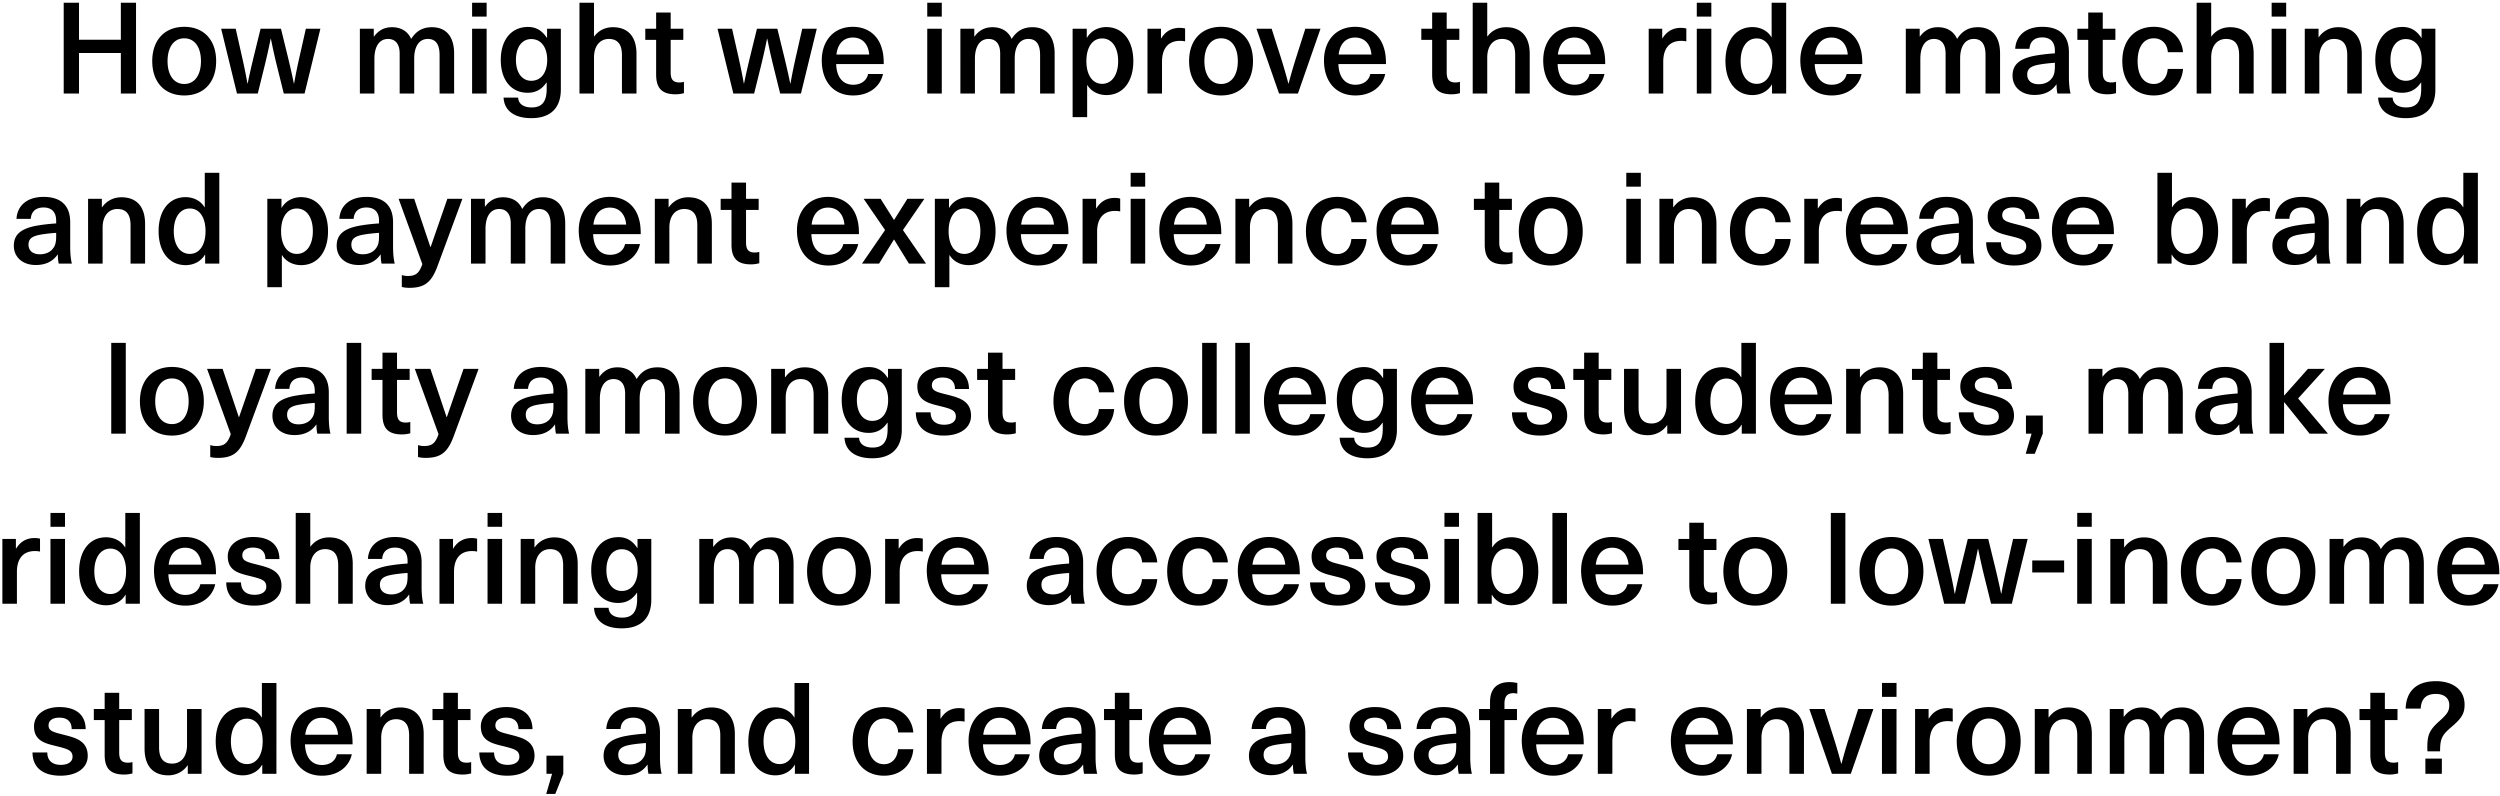 <svg xmlns="http://www.w3.org/2000/svg" width="882" height="281" fill="none"><path fill="#000" d="M47.99.96V33h-5.355V18.69h-14.76V33h-5.4V.96h5.4v13.05h14.76V.96h5.355Zm17.017 8.505c6.93 0 11.25 4.68 11.25 12.105 0 7.425-4.32 12.105-11.25 12.105S53.71 28.995 53.71 21.57c0-7.425 4.366-12.105 11.296-12.105Zm0 4.05c-3.646 0-5.896 3.105-5.896 8.055 0 4.95 2.25 8.055 5.896 8.055 3.644 0 5.894-3.105 5.894-8.055 0-4.95-2.25-8.055-5.894-8.055Zm48.026-3.375L107.453 33h-7.335l-2.34-9.45c-.81-3.24-1.53-6.525-2.205-9.855h-.09a224.567 224.567 0 0 1-2.205 9.855L90.938 33h-7.335l-5.58-22.86h5.13l2.07 9.18c.765 3.33 1.485 6.795 2.07 10.125h.09c.675-3.33 1.44-6.615 2.25-9.945l2.295-9.36h7.2l2.295 9.36c.81 3.33 1.575 6.615 2.25 9.945h.09c.585-3.33 1.305-6.795 2.07-10.125l2.07-9.18h5.13Zm39.353-.54c4.86 0 7.83 3.15 7.83 9.315V33h-5.13V19.41c0-4.05-1.575-5.67-4.14-5.67-3.015 0-4.815 2.565-4.815 6.93V33h-5.13V18.87c0-3.24-1.44-5.13-4.095-5.13-3.06 0-4.815 2.61-4.815 7.02V33h-5.13V10.14h4.905v2.745h.09c1.62-2.205 3.645-3.285 6.345-3.285 3.15 0 5.58 1.44 6.75 4.14 1.665-2.61 3.87-4.14 7.335-4.14Zm19.3.54V33h-5.13V10.14h5.13Zm0-9.18v4.905h-5.13V.96h5.13Zm14.569 8.55c2.835 0 4.95 1.215 6.66 3.825h.09V10.14h4.86v21.42c0 6.84-3.96 10.125-10.395 10.125-6.12 0-9.585-2.745-9.81-7.245h5.13c.135 2.205 1.89 3.465 4.77 3.465 3.42 0 5.31-1.755 5.31-6.525v-2.25h-.09c-1.665 2.43-3.78 3.6-6.615 3.6-5.805 0-9.495-4.5-9.495-11.61 0-7.065 3.735-11.61 9.585-11.61Zm1.17 4.275c-3.285 0-5.4 2.835-5.4 7.335s2.115 7.38 5.4 7.38c3.465 0 5.625-2.88 5.625-7.38 0-4.455-2.16-7.335-5.625-7.335ZM209.567.96v11.88h.09c1.62-2.205 4.005-3.24 6.57-3.24 5.175 0 8.325 3.15 8.325 9.405V33h-5.13V19.455c0-4.095-1.755-5.715-4.635-5.715-2.925 0-5.22 2.205-5.22 6.57V33h-5.13V.96h5.13Zm30.153 28.125c.585 0 1.215-.09 1.575-.225v4.005c-.765.225-1.935.405-2.88.405-4.815 0-6.93-2.025-6.93-7.02V14.055h-3.825V10.14h3.825V4.425h5.13v5.715h4.455v3.915h-4.455v11.43c0 2.565.855 3.6 3.105 3.6Zm48.435-18.945L282.575 33h-7.335l-2.34-9.45c-.81-3.24-1.53-6.525-2.205-9.855h-.09a224.567 224.567 0 0 1-2.205 9.855L266.06 33h-7.335l-5.58-22.86h5.13l2.07 9.18c.765 3.33 1.485 6.795 2.07 10.125h.09c.675-3.33 1.44-6.615 2.25-9.945l2.295-9.36h7.2l2.295 9.36c.81 3.33 1.575 6.615 2.25 9.945h.09c.585-3.33 1.305-6.795 2.07-10.125l2.07-9.18h5.13Zm12.833 19.755c2.925 0 4.815-1.575 5.265-3.78h5.265c-.855 4.095-4.545 7.56-10.53 7.56-6.975 0-11.07-4.995-11.07-12.375 0-6.75 4.05-11.835 10.98-11.835 5.22 0 9 3.015 10.26 7.785.45 1.44.63 3.15.63 5.355h-16.785c.18 5.175 2.79 7.29 5.985 7.29Zm-.09-16.65c-3.105 0-5.355 2.025-5.805 5.985h11.565c-.36-4.005-2.7-5.985-5.76-5.985Zm31.364-3.105V33h-5.13V10.14h5.13Zm0-9.18v4.905h-5.13V.96h5.13Zm31.985 8.64c4.86 0 7.83 3.15 7.83 9.315V33h-5.13V19.41c0-4.05-1.575-5.67-4.14-5.67-3.015 0-4.815 2.565-4.815 6.93V33h-5.13V18.87c0-3.24-1.44-5.13-4.095-5.13-3.06 0-4.815 2.61-4.815 7.02V33h-5.13V10.14h4.905v2.745h.09c1.62-2.205 3.645-3.285 6.345-3.285 3.15 0 5.58 1.44 6.75 4.14 1.665-2.61 3.87-4.14 7.335-4.14Zm26.049-.045c5.805 0 9.54 4.725 9.54 12.015 0 7.29-3.69 11.97-9.495 11.97-2.835 0-5.4-1.305-6.705-3.51h-.09v11.295h-5.13V10.14h4.995v3.15h.09c1.35-2.34 3.915-3.735 6.795-3.735Zm-1.485 4.005c-3.33 0-5.535 3.015-5.535 8.01 0 4.95 2.205 8.01 5.535 8.01 3.465 0 5.67-3.15 5.67-8.01 0-4.86-2.205-8.01-5.67-8.01Zm27.401-3.735c.585 0 1.305.09 1.89.225v4.545a8.42 8.42 0 0 0-1.8-.18c-4.095 0-6.345 2.61-6.345 7.38V33h-5.13V10.14h4.77v3.375h.09c1.53-2.475 3.69-3.69 6.525-3.69Zm14.595-.36c6.93 0 11.25 4.68 11.25 12.105 0 7.425-4.32 12.105-11.25 12.105s-11.295-4.68-11.295-12.105c0-7.425 4.365-12.105 11.295-12.105Zm0 4.05c-3.645 0-5.895 3.105-5.895 8.055 0 4.95 2.25 8.055 5.895 8.055 3.645 0 5.895-3.105 5.895-8.055 0-4.95-2.25-8.055-5.895-8.055Zm35.067-3.375L457.909 33h-6.66l-7.965-22.86h5.355l2.97 9.315c1.08 3.33 2.025 6.615 2.925 9.99h.09c.9-3.375 1.845-6.66 2.925-9.99l2.97-9.315h5.355Zm12.301 19.755c2.925 0 4.815-1.575 5.265-3.78h5.265c-.855 4.095-4.545 7.56-10.53 7.56-6.975 0-11.07-4.995-11.07-12.375 0-6.75 4.05-11.835 10.98-11.835 5.22 0 9 3.015 10.26 7.785.45 1.44.63 3.15.63 5.355H472.19c.18 5.175 2.79 7.29 5.985 7.29Zm-.09-16.65c-3.105 0-5.355 2.025-5.805 5.985h11.565c-.36-4.005-2.7-5.985-5.76-5.985Zm35.415 15.84c.585 0 1.215-.09 1.575-.225v4.005c-.765.225-1.935.405-2.88.405-4.815 0-6.93-2.025-6.93-7.02V14.055h-3.825V10.14h3.825V4.425h5.13v5.715h4.455v3.915h-4.455v11.43c0 2.565.855 3.6 3.105 3.6ZM524.699.96v11.88h.09c1.62-2.205 4.005-3.24 6.57-3.24 5.175 0 8.325 3.15 8.325 9.405V33h-5.13V19.455c0-4.095-1.755-5.715-4.635-5.715-2.925 0-5.22 2.205-5.22 6.57V33h-5.13V.96h5.13Zm30.82 28.935c2.925 0 4.815-1.575 5.265-3.78h5.265c-.855 4.095-4.545 7.56-10.53 7.56-6.975 0-11.07-4.995-11.07-12.375 0-6.75 4.05-11.835 10.98-11.835 5.22 0 9 3.015 10.26 7.785.45 1.44.63 3.15.63 5.355h-16.785c.18 5.175 2.79 7.29 5.985 7.29Zm-.09-16.65c-3.105 0-5.355 2.025-5.805 5.985h11.565c-.36-4.005-2.7-5.985-5.76-5.985Zm37.619-3.42c.585 0 1.305.09 1.89.225v4.545a8.42 8.42 0 0 0-1.8-.18c-4.095 0-6.345 2.61-6.345 7.38V33h-5.13V10.14h4.77v3.375h.09c1.53-2.475 3.69-3.69 6.525-3.69Zm10.708.315V33h-5.13V10.14h5.13Zm0-9.18v4.905h-5.13V.96h5.13Zm26.405 0V33h-4.995v-3.15h-.09c-1.35 2.34-3.915 3.69-6.795 3.69-5.805 0-9.54-4.68-9.54-11.97 0-7.29 3.69-12.015 9.495-12.015 2.835 0 5.4 1.305 6.705 3.555h.09V.96h5.13Zm-10.395 12.6c-3.465 0-5.67 3.15-5.67 8.01 0 4.86 2.205 8.01 5.67 8.01 3.33 0 5.535-3.06 5.535-8.01 0-4.995-2.205-8.01-5.535-8.01Zm26.456 16.335c2.925 0 4.815-1.575 5.265-3.78h5.265c-.855 4.095-4.545 7.56-10.53 7.56-6.975 0-11.07-4.995-11.07-12.375 0-6.75 4.05-11.835 10.98-11.835 5.22 0 9 3.015 10.26 7.785.45 1.44.63 3.15.63 5.355h-16.785c.18 5.175 2.79 7.29 5.985 7.29Zm-.09-16.65c-3.105 0-5.355 2.025-5.805 5.985h11.565c-.36-4.005-2.7-5.985-5.76-5.985Zm51.66-3.645c4.86 0 7.83 3.15 7.83 9.315V33h-5.13V19.41c0-4.05-1.575-5.67-4.14-5.67-3.015 0-4.815 2.565-4.815 6.93V33h-5.13V18.87c0-3.24-1.44-5.13-4.095-5.13-3.06 0-4.815 2.61-4.815 7.02V33h-5.13V10.14h4.905v2.745h.09c1.62-2.205 3.645-3.285 6.345-3.285 3.15 0 5.58 1.44 6.75 4.14 1.665-2.61 3.87-4.14 7.335-4.14Zm22.719-.135c6.03 0 9.405 2.97 9.405 8.955v8.55c0 2.7.225 4.59.585 6.03h-4.635c-.225-.99-.315-2.115-.315-3.195h-.09c-1.665 2.43-4.23 3.69-7.695 3.69-4.77 0-7.74-2.88-7.74-6.795 0-3.735 2.205-6.165 8.775-7.2 1.845-.315 4.545-.585 6.165-.675v-.9c0-3.375-1.845-4.725-4.455-4.725-2.835 0-4.365 1.575-4.5 4.005h-5.04c.225-4.32 3.375-7.74 9.54-7.74Zm4.455 13.815v-1.125c-1.53.09-3.735.315-5.265.585-3.285.54-4.5 1.53-4.5 3.6 0 2.025 1.44 3.375 4.05 3.375 1.575 0 3.105-.495 4.14-1.53 1.215-1.26 1.575-2.475 1.575-4.905Zm19.994 5.805c.585 0 1.215-.09 1.575-.225v4.005c-.765.225-1.935.405-2.88.405-4.815 0-6.93-2.025-6.93-7.02V14.055H732.9V10.14h3.825V4.425h5.13v5.715h4.455v3.915h-4.455v11.43c0 2.565.855 3.6 3.105 3.6Zm14.906-19.62c5.85 0 9.855 3.735 10.305 8.955h-5.355c-.225-2.97-2.16-4.905-4.95-4.905-3.6 0-5.715 3.06-5.715 8.055 0 4.995 2.115 8.055 5.715 8.055 2.79 0 4.68-2.205 4.905-5.31h5.4c-.45 5.535-4.41 9.36-10.305 9.36-6.75 0-11.115-4.68-11.115-12.105 0-7.425 4.365-12.105 11.115-12.105ZM780.109.96v11.88h.09c1.62-2.205 4.005-3.24 6.57-3.24 5.175 0 8.325 3.15 8.325 9.405V33h-5.13V19.455c0-4.095-1.755-5.715-4.635-5.715-2.925 0-5.22 2.205-5.22 6.57V33h-5.13V.96h5.13Zm26.455 9.18V33h-5.13V10.14h5.13Zm0-9.18v4.905h-5.13V.96h5.13Zm18.349 8.64c5.175 0 8.325 3.15 8.325 9.405V33h-5.13V19.455c0-4.095-1.755-5.715-4.635-5.715-2.925 0-5.22 2.205-5.22 6.57V33h-5.13V10.14h4.86v2.97h.09c1.44-2.07 3.825-3.51 6.84-3.51Zm22.675-.09c2.835 0 4.95 1.215 6.66 3.825h.09V10.14h4.86v21.42c0 6.84-3.96 10.125-10.395 10.125-6.12 0-9.585-2.745-9.81-7.245h5.13c.135 2.205 1.89 3.465 4.77 3.465 3.42 0 5.31-1.755 5.31-6.525v-2.25h-.09c-1.665 2.43-3.78 3.6-6.615 3.6-5.805 0-9.495-4.5-9.495-11.61 0-7.065 3.735-11.61 9.585-11.61Zm1.17 4.275c-3.285 0-5.4 2.835-5.4 7.335s2.115 7.38 5.4 7.38c3.465 0 5.625-2.88 5.625-7.38 0-4.455-2.16-7.335-5.625-7.335ZM15.365 69.465c6.03 0 9.405 2.97 9.405 8.955v8.55c0 2.7.225 4.59.585 6.03H20.72c-.225-.99-.315-2.115-.315-3.195h-.09c-1.665 2.43-4.23 3.69-7.695 3.69-4.77 0-7.74-2.88-7.74-6.795 0-3.735 2.205-6.165 8.775-7.2 1.845-.315 4.545-.585 6.165-.675v-.9c0-3.375-1.845-4.725-4.455-4.725-2.835 0-4.365 1.575-4.5 4.005h-5.04c.225-4.32 3.375-7.74 9.54-7.74ZM19.82 83.28v-1.125c-1.53.09-3.735.315-5.265.585-3.285.54-4.5 1.53-4.5 3.6 0 2.025 1.44 3.375 4.05 3.375 1.575 0 3.105-.495 4.14-1.53 1.215-1.26 1.575-2.475 1.575-4.905ZM42.863 69.6c5.175 0 8.325 3.15 8.325 9.405V93h-5.13V79.455c0-4.095-1.755-5.715-4.635-5.715-2.925 0-5.22 2.205-5.22 6.57V93h-5.13V70.14h4.86v2.97h.09c1.44-2.07 3.825-3.51 6.84-3.51Zm34.51-8.64V93h-4.995v-3.15h-.09c-1.35 2.34-3.915 3.69-6.795 3.69-5.805 0-9.54-4.68-9.54-11.97 0-7.29 3.69-12.015 9.495-12.015 2.835 0 5.4 1.305 6.705 3.555h.09V60.96h5.13Zm-10.395 12.6c-3.465 0-5.67 3.15-5.67 8.01 0 4.86 2.205 8.01 5.67 8.01 3.33 0 5.535-3.06 5.535-8.01 0-4.995-2.205-8.01-5.535-8.01Zm39.212-4.005c5.805 0 9.54 4.725 9.54 12.015 0 7.29-3.69 11.97-9.495 11.97-2.835 0-5.4-1.305-6.705-3.51h-.09v11.295h-5.13V70.14h4.995v3.15h.09c1.35-2.34 3.915-3.735 6.795-3.735Zm-1.485 4.005c-3.33 0-5.535 3.015-5.535 8.01 0 4.95 2.205 8.01 5.535 8.01 3.465 0 5.67-3.15 5.67-8.01 0-4.86-2.205-8.01-5.67-8.01Zm24.566-4.095c6.03 0 9.405 2.97 9.405 8.955v8.55c0 2.7.225 4.59.585 6.03h-4.635c-.225-.99-.315-2.115-.315-3.195h-.09c-1.665 2.43-4.23 3.69-7.695 3.69-4.77 0-7.74-2.88-7.74-6.795 0-3.735 2.205-6.165 8.775-7.2 1.845-.315 4.545-.585 6.165-.675v-.9c0-3.375-1.845-4.725-4.455-4.725-2.835 0-4.365 1.575-4.5 4.005h-5.04c.225-4.32 3.375-7.74 9.54-7.74Zm4.455 13.815v-1.125c-1.53.09-3.735.315-5.265.585-3.285.54-4.5 1.53-4.5 3.6 0 2.025 1.44 3.375 4.05 3.375 1.575 0 3.105-.495 4.14-1.53 1.215-1.26 1.575-2.475 1.575-4.905Zm24.097-13.14h5.31l-8.82 23.85c-2.16 5.805-4.68 7.56-9.99 7.56-.99 0-1.89-.135-2.565-.315V97.05c.585.18 1.35.315 2.16.315 2.79 0 4.005-1.035 5.085-4.185l-8.37-23.04h5.49l5.715 17.01h.09l5.895-17.01Zm33.762-.54c4.86 0 7.83 3.15 7.83 9.315V93h-5.13V79.41c0-4.05-1.575-5.67-4.14-5.67-3.015 0-4.815 2.565-4.815 6.93V93h-5.13V78.87c0-3.24-1.44-5.13-4.095-5.13-3.06 0-4.815 2.61-4.815 7.02V93h-5.13V70.14h4.905v2.745h.09c1.62-2.205 3.645-3.285 6.345-3.285 3.15 0 5.58 1.44 6.75 4.14 1.665-2.61 3.87-4.14 7.335-4.14Zm23.665 20.295c2.925 0 4.815-1.575 5.265-3.78h5.265c-.855 4.095-4.545 7.56-10.53 7.56-6.975 0-11.07-4.995-11.07-12.375 0-6.75 4.05-11.835 10.98-11.835 5.22 0 9 3.015 10.26 7.785.45 1.44.63 3.15.63 5.355h-16.785c.18 5.175 2.79 7.29 5.985 7.29Zm-.09-16.65c-3.105 0-5.355 2.025-5.805 5.985h11.565c-.36-4.005-2.7-5.985-5.76-5.985Zm27.654-3.645c5.175 0 8.325 3.15 8.325 9.405V93h-5.13V79.455c0-4.095-1.755-5.715-4.635-5.715-2.925 0-5.22 2.205-5.22 6.57V93h-5.13V70.14h4.86v2.97h.09c1.44-2.07 3.825-3.51 6.84-3.51Zm23.493 19.485c.585 0 1.215-.09 1.575-.225v4.005c-.765.225-1.935.405-2.88.405-4.815 0-6.93-2.025-6.93-7.02V74.055h-3.825V70.14h3.825v-5.715h5.13v5.715h4.455v3.915h-4.455v11.43c0 2.565.855 3.6 3.105 3.6Zm25.935.81c2.925 0 4.815-1.575 5.265-3.78h5.265c-.855 4.095-4.545 7.56-10.53 7.56-6.975 0-11.07-4.995-11.07-12.375 0-6.75 4.05-11.835 10.98-11.835 5.22 0 9 3.015 10.26 7.785.45 1.44.63 3.15.63 5.355h-16.785c.18 5.175 2.79 7.29 5.985 7.29Zm-.09-16.65c-3.105 0-5.355 2.025-5.805 5.985h11.565c-.36-4.005-2.7-5.985-5.76-5.985Zm33.965-3.105-7.56 11.025L326.702 93h-6.03l-5.22-8.46h-.09l-5.22 8.46h-6.03l8.145-11.835-7.56-11.025h5.985l4.68 7.425h.09l4.68-7.425h5.985Zm15.576-.585c5.805 0 9.54 4.725 9.54 12.015 0 7.29-3.69 11.97-9.495 11.97-2.835 0-5.4-1.305-6.705-3.51h-.09v11.295h-5.13V70.14h4.995v3.15h.09c1.35-2.34 3.915-3.735 6.795-3.735Zm-1.485 4.005c-3.33 0-5.535 3.015-5.535 8.01 0 4.95 2.205 8.01 5.535 8.01 3.465 0 5.67-3.15 5.67-8.01 0-4.86-2.205-8.01-5.67-8.01Zm25.95 16.335c2.925 0 4.815-1.575 5.265-3.78h5.265c-.855 4.095-4.545 7.56-10.53 7.56-6.975 0-11.07-4.995-11.07-12.375 0-6.75 4.05-11.835 10.98-11.835 5.22 0 9 3.015 10.26 7.785.45 1.44.63 3.15.63 5.355h-16.785c.18 5.175 2.79 7.29 5.985 7.29Zm-.09-16.65c-3.105 0-5.355 2.025-5.805 5.985h11.565c-.36-4.005-2.7-5.985-5.76-5.985Zm27.249-3.42c.585 0 1.305.09 1.89.225v4.545a8.42 8.42 0 0 0-1.8-.18c-4.095 0-6.345 2.61-6.345 7.38V93h-5.13V70.14h4.77v3.375h.09c1.53-2.475 3.69-3.69 6.525-3.69Zm10.708.315V93h-5.13V70.14h5.13Zm0-9.18v4.905h-5.13V60.96h5.13Zm16.054 28.935c2.925 0 4.815-1.575 5.265-3.78h5.265c-.855 4.095-4.545 7.56-10.53 7.56-6.975 0-11.07-4.995-11.07-12.375 0-6.75 4.05-11.835 10.98-11.835 5.22 0 9 3.015 10.26 7.785.45 1.44.63 3.15.63 5.355h-16.785c.18 5.175 2.79 7.29 5.985 7.29Zm-.09-16.65c-3.105 0-5.355 2.025-5.805 5.985h11.565c-.36-4.005-2.7-5.985-5.76-5.985Zm27.654-3.645c5.175 0 8.325 3.15 8.325 9.405V93h-5.13V79.455c0-4.095-1.755-5.715-4.635-5.715-2.925 0-5.22 2.205-5.22 6.57V93h-5.13V70.14h4.86v2.97h.09c1.44-2.07 3.825-3.51 6.84-3.51Zm24.205-.135c5.85 0 9.855 3.735 10.305 8.955h-5.355c-.225-2.97-2.16-4.905-4.95-4.905-3.6 0-5.715 3.06-5.715 8.055 0 4.995 2.115 8.055 5.715 8.055 2.79 0 4.68-2.205 4.905-5.31h5.4c-.45 5.535-4.41 9.36-10.305 9.36-6.75 0-11.115-4.68-11.115-12.105 0-7.425 4.365-12.105 11.115-12.105Zm24.872 20.43c2.925 0 4.815-1.575 5.265-3.78h5.265c-.855 4.095-4.545 7.56-10.53 7.56-6.975 0-11.07-4.995-11.07-12.375 0-6.75 4.05-11.835 10.98-11.835 5.22 0 9 3.015 10.26 7.785.45 1.44.63 3.15.63 5.355h-16.785c.18 5.175 2.79 7.29 5.985 7.29Zm-.09-16.65c-3.105 0-5.355 2.025-5.805 5.985h11.565c-.36-4.005-2.7-5.985-5.76-5.985Zm35.415 15.84c.585 0 1.215-.09 1.575-.225v4.005c-.765.225-1.935.405-2.88.405-4.815 0-6.93-2.025-6.93-7.02V74.055h-3.825V70.14h3.825v-5.715h5.13v5.715h4.455v3.915h-4.455v11.43c0 2.565.855 3.6 3.105 3.6Zm15.085-19.62c6.93 0 11.25 4.68 11.25 12.105 0 7.425-4.32 12.105-11.25 12.105s-11.295-4.68-11.295-12.105c0-7.425 4.365-12.105 11.295-12.105Zm0 4.05c-3.645 0-5.895 3.105-5.895 8.055 0 4.95 2.25 8.055 5.895 8.055 3.645 0 5.895-3.105 5.895-8.055 0-4.95-2.25-8.055-5.895-8.055Zm31.753-3.375V93h-5.13V70.14h5.13Zm0-9.18v4.905h-5.13V60.96h5.13Zm18.35 8.64c5.175 0 8.325 3.15 8.325 9.405V93h-5.13V79.455c0-4.095-1.755-5.715-4.635-5.715-2.925 0-5.22 2.205-5.22 6.57V93h-5.13V70.14h4.86v2.97h.09c1.44-2.07 3.825-3.51 6.84-3.51Zm24.205-.135c5.85 0 9.855 3.735 10.305 8.955h-5.355c-.225-2.97-2.16-4.905-4.95-4.905-3.6 0-5.715 3.06-5.715 8.055 0 4.995 2.115 8.055 5.715 8.055 2.79 0 4.68-2.205 4.905-5.31h5.4c-.45 5.535-4.41 9.36-10.305 9.36-6.75 0-11.115-4.68-11.115-12.105 0-7.425 4.365-12.105 11.115-12.105Zm26.498.36c.585 0 1.305.09 1.89.225v4.545a8.42 8.42 0 0 0-1.8-.18c-4.095 0-6.345 2.61-6.345 7.38V93h-5.13V70.14h4.77v3.375h.09c1.53-2.475 3.69-3.69 6.525-3.69Zm14.37 20.07c2.925 0 4.815-1.575 5.265-3.78h5.265c-.855 4.095-4.545 7.56-10.53 7.56-6.975 0-11.07-4.995-11.07-12.375 0-6.75 4.05-11.835 10.98-11.835 5.22 0 9 3.015 10.26 7.785.45 1.44.63 3.15.63 5.355h-16.785c.18 5.175 2.79 7.29 5.985 7.29Zm-.09-16.65c-3.105 0-5.355 2.025-5.805 5.985h11.565c-.36-4.005-2.7-5.985-5.76-5.985Zm24.413-3.78c6.03 0 9.405 2.97 9.405 8.955v8.55c0 2.7.225 4.59.585 6.03h-4.635c-.225-.99-.315-2.115-.315-3.195h-.09c-1.665 2.43-4.23 3.69-7.695 3.69-4.77 0-7.74-2.88-7.74-6.795 0-3.735 2.205-6.165 8.775-7.2 1.845-.315 4.545-.585 6.165-.675v-.9c0-3.375-1.845-4.725-4.455-4.725-2.835 0-4.365 1.575-4.5 4.005h-5.04c.225-4.32 3.375-7.74 9.54-7.74Zm4.455 13.815v-1.125c-1.53.09-3.735.315-5.265.585-3.285.54-4.5 1.53-4.5 3.6 0 2.025 1.44 3.375 4.05 3.375 1.575 0 3.105-.495 4.14-1.53 1.215-1.26 1.575-2.475 1.575-4.905Zm19.128-13.815c5.805 0 9.225 2.7 9.27 7.785h-4.95c0-2.745-1.62-4.05-4.365-4.05-2.385 0-3.78 1.035-3.78 2.7 0 1.98 1.575 2.385 5.175 3.285 4.185 1.08 8.64 2.07 8.64 7.515 0 4.14-3.69 6.975-9.585 6.975-6.12 0-9.855-2.745-9.9-8.19h5.22c0 2.79 1.71 4.365 4.77 4.365 2.61 0 4.14-1.125 4.14-2.835 0-2.34-1.8-2.79-5.76-3.78-3.825-.945-7.83-1.8-7.83-6.93 0-4.05 3.6-6.84 8.955-6.84Zm24.779 20.43c2.925 0 4.815-1.575 5.265-3.78h5.265c-.855 4.095-4.545 7.56-10.53 7.56-6.975 0-11.07-4.995-11.07-12.375 0-6.75 4.05-11.835 10.98-11.835 5.22 0 9 3.015 10.26 7.785.45 1.44.63 3.15.63 5.355h-16.785c.18 5.175 2.79 7.29 5.985 7.29Zm-.09-16.65c-3.105 0-5.355 2.025-5.805 5.985h11.565c-.36-4.005-2.7-5.985-5.76-5.985Zm31.365-12.285v12.15h.09c1.305-2.25 3.87-3.555 6.705-3.555 5.805 0 9.495 4.725 9.495 12.015 0 7.29-3.735 11.97-9.54 11.97-2.88 0-5.445-1.35-6.795-3.69h-.09V93h-4.995V60.96h5.13Zm5.265 12.6c-3.33 0-5.535 3.015-5.535 8.01 0 4.95 2.205 8.01 5.535 8.01 3.465 0 5.67-3.15 5.67-8.01 0-4.86-2.205-8.01-5.67-8.01Zm27.401-3.735c.585 0 1.305.09 1.89.225v4.545a8.42 8.42 0 0 0-1.8-.18c-4.095 0-6.345 2.61-6.345 7.38V93h-5.13V70.14h4.77v3.375h.09c1.53-2.475 3.69-3.69 6.525-3.69Zm13.249-.36c6.03 0 9.405 2.97 9.405 8.955v8.55c0 2.7.225 4.59.585 6.03h-4.635c-.225-.99-.315-2.115-.315-3.195h-.09c-1.665 2.43-4.23 3.69-7.695 3.69-4.77 0-7.74-2.88-7.74-6.795 0-3.735 2.205-6.165 8.775-7.2 1.845-.315 4.545-.585 6.165-.675v-.9c0-3.375-1.845-4.725-4.455-4.725-2.835 0-4.365 1.575-4.5 4.005h-5.04c.225-4.32 3.375-7.74 9.54-7.74Zm4.455 13.815v-1.125c-1.53.09-3.735.315-5.265.585-3.285.54-4.5 1.53-4.5 3.6 0 2.025 1.44 3.375 4.05 3.375 1.575 0 3.105-.495 4.14-1.53 1.215-1.26 1.575-2.475 1.575-4.905Zm23.043-13.68c5.175 0 8.325 3.15 8.325 9.405V93h-5.13V79.455c0-4.095-1.755-5.715-4.635-5.715-2.925 0-5.22 2.205-5.22 6.57V93h-5.13V70.14h4.86v2.97h.09c1.44-2.07 3.825-3.51 6.84-3.51Zm34.51-8.64V93h-4.995v-3.15h-.09c-1.35 2.34-3.915 3.69-6.795 3.69-5.805 0-9.54-4.68-9.54-11.97 0-7.29 3.69-12.015 9.495-12.015 2.835 0 5.4 1.305 6.705 3.555h.09V60.96h5.13Zm-10.395 12.6c-3.465 0-5.67 3.15-5.67 8.01 0 4.86 2.205 8.01 5.67 8.01 3.33 0 5.535-3.06 5.535-8.01 0-4.995-2.205-8.01-5.535-8.01Zm-819.418 47.4V153h-5.13v-32.04h5.13Zm16.28 8.505c6.93 0 11.25 4.68 11.25 12.105 0 7.425-4.32 12.105-11.25 12.105s-11.295-4.68-11.295-12.105c0-7.425 4.365-12.105 11.295-12.105Zm0 4.05c-3.645 0-5.895 3.105-5.895 8.055 0 4.95 2.25 8.055 5.895 8.055 3.645 0 5.895-3.105 5.895-8.055 0-4.95-2.25-8.055-5.895-8.055Zm29.579-3.375h5.31l-8.82 23.85c-2.16 5.805-4.68 7.56-9.99 7.56-.99 0-1.89-.135-2.565-.315v-4.185c.585.18 1.35.315 2.16.315 2.79 0 4.005-1.035 5.085-4.185l-8.37-23.04h5.49l5.715 17.01h.09l5.895-17.01Zm16.36-.675c6.03 0 9.405 2.97 9.405 8.955v8.55c0 2.7.225 4.59.585 6.03h-4.635c-.225-.99-.315-2.115-.315-3.195h-.09c-1.665 2.43-4.23 3.69-7.695 3.69-4.77 0-7.74-2.88-7.74-6.795 0-3.735 2.205-6.165 8.775-7.2 1.845-.315 4.545-.585 6.165-.675v-.9c0-3.375-1.845-4.725-4.455-4.725-2.835 0-4.365 1.575-4.5 4.005h-5.04c.225-4.32 3.375-7.74 9.54-7.74Zm4.455 13.815v-1.125c-1.53.09-3.735.315-5.265.585-3.285.54-4.5 1.53-4.5 3.6 0 2.025 1.44 3.375 4.05 3.375 1.575 0 3.105-.495 4.14-1.53 1.215-1.26 1.575-2.475 1.575-4.905Zm16.383-22.32V153h-5.13v-32.04h5.13Zm15.74 28.125c.585 0 1.215-.09 1.575-.225v4.005c-.765.225-1.935.405-2.88.405-4.815 0-6.93-2.025-6.93-7.02v-12.195h-3.825v-3.915h3.825v-5.715h5.13v5.715h4.455v3.915h-4.455v11.43c0 2.565.855 3.6 3.105 3.6Zm20.363-18.945h5.31l-8.82 23.85c-2.16 5.805-4.68 7.56-9.99 7.56-.99 0-1.89-.135-2.565-.315v-4.185c.585.18 1.35.315 2.16.315 2.79 0 4.005-1.035 5.085-4.185l-8.37-23.04h5.49l5.715 17.01h.09l5.895-17.01Zm27.258-.675c6.03 0 9.405 2.97 9.405 8.955v8.55c0 2.7.225 4.59.585 6.03h-4.635c-.225-.99-.315-2.115-.315-3.195h-.09c-1.665 2.43-4.23 3.69-7.695 3.69-4.77 0-7.74-2.88-7.74-6.795 0-3.735 2.205-6.165 8.775-7.2 1.845-.315 4.545-.585 6.165-.675v-.9c0-3.375-1.845-4.725-4.455-4.725-2.835 0-4.365 1.575-4.5 4.005h-5.04c.225-4.32 3.375-7.74 9.54-7.74Zm4.455 13.815v-1.125c-1.53.09-3.735.315-5.265.585-3.285.54-4.5 1.53-4.5 3.6 0 2.025 1.44 3.375 4.05 3.375 1.575 0 3.105-.495 4.14-1.53 1.215-1.26 1.575-2.475 1.575-4.905Zm36.678-13.68c4.86 0 7.83 3.15 7.83 9.315V153h-5.13v-13.59c0-4.05-1.575-5.67-4.14-5.67-3.015 0-4.815 2.565-4.815 6.93V153h-5.13v-14.13c0-3.24-1.44-5.13-4.095-5.13-3.06 0-4.815 2.61-4.815 7.02V153h-5.13v-22.86h4.905v2.745h.09c1.62-2.205 3.645-3.285 6.345-3.285 3.15 0 5.58 1.44 6.75 4.14 1.665-2.61 3.87-4.14 7.335-4.14Zm23.89-.135c6.93 0 11.25 4.68 11.25 12.105 0 7.425-4.32 12.105-11.25 12.105s-11.295-4.68-11.295-12.105c0-7.425 4.365-12.105 11.295-12.105Zm0 4.05c-3.645 0-5.895 3.105-5.895 8.055 0 4.95 2.25 8.055 5.895 8.055 3.645 0 5.895-3.105 5.895-8.055 0-4.95-2.25-8.055-5.895-8.055Zm28.042-3.915c5.175 0 8.325 3.15 8.325 9.405V153h-5.13v-13.545c0-4.095-1.755-5.715-4.635-5.715-2.925 0-5.22 2.205-5.22 6.57V153h-5.13v-22.86h4.86v2.97h.09c1.44-2.07 3.825-3.51 6.84-3.51Zm22.675-.09c2.835 0 4.95 1.215 6.66 3.825h.09v-3.195h4.86v21.42c0 6.84-3.96 10.125-10.395 10.125-6.12 0-9.585-2.745-9.81-7.245h5.13c.135 2.205 1.89 3.465 4.77 3.465 3.42 0 5.31-1.755 5.31-6.525v-2.25h-.09c-1.665 2.43-3.78 3.6-6.615 3.6-5.805 0-9.495-4.5-9.495-11.61 0-7.065 3.735-11.61 9.585-11.61Zm1.17 4.275c-3.285 0-5.4 2.835-5.4 7.335s2.115 7.38 5.4 7.38c3.465 0 5.625-2.88 5.625-7.38 0-4.455-2.16-7.335-5.625-7.335Zm24.886-4.32c5.805 0 9.225 2.7 9.27 7.785h-4.95c0-2.745-1.62-4.05-4.365-4.05-2.385 0-3.78 1.035-3.78 2.7 0 1.98 1.575 2.385 5.175 3.285 4.185 1.08 8.64 2.07 8.64 7.515 0 4.14-3.69 6.975-9.585 6.975-6.12 0-9.855-2.745-9.9-8.19h5.22c0 2.79 1.71 4.365 4.77 4.365 2.61 0 4.14-1.125 4.14-2.835 0-2.34-1.8-2.79-5.76-3.78-3.825-.945-7.83-1.8-7.83-6.93 0-4.05 3.6-6.84 8.955-6.84Zm24.201 19.62c.585 0 1.215-.09 1.575-.225v4.005c-.765.225-1.935.405-2.88.405-4.815 0-6.93-2.025-6.93-7.02v-12.195h-3.825v-3.915h3.825v-5.715h5.13v5.715h4.455v3.915h-4.455v11.43c0 2.565.855 3.6 3.105 3.6Zm25.98-19.62c5.85 0 9.855 3.735 10.305 8.955h-5.355c-.225-2.97-2.16-4.905-4.95-4.905-3.6 0-5.715 3.06-5.715 8.055 0 4.995 2.115 8.055 5.715 8.055 2.79 0 4.68-2.205 4.905-5.31h5.4c-.45 5.535-4.41 9.36-10.305 9.36-6.75 0-11.115-4.68-11.115-12.105 0-7.425 4.365-12.105 11.115-12.105Zm25.097 0c6.93 0 11.25 4.68 11.25 12.105 0 7.425-4.32 12.105-11.25 12.105s-11.295-4.68-11.295-12.105c0-7.425 4.365-12.105 11.295-12.105Zm0 4.05c-3.645 0-5.895 3.105-5.895 8.055 0 4.95 2.25 8.055 5.895 8.055 3.645 0 5.895-3.105 5.895-8.055 0-4.95-2.25-8.055-5.895-8.055Zm21.381-12.555V153h-5.13v-32.04h5.13Zm11.69 0V153h-5.13v-32.04h5.13Zm16.054 28.935c2.925 0 4.815-1.575 5.265-3.78h5.265c-.855 4.095-4.545 7.56-10.53 7.56-6.975 0-11.07-4.995-11.07-12.375 0-6.75 4.05-11.835 10.98-11.835 5.22 0 9 3.015 10.26 7.785.45 1.44.63 3.15.63 5.355h-16.785c.18 5.175 2.79 7.29 5.985 7.29Zm-.09-16.65c-3.105 0-5.355 2.025-5.805 5.985h11.565c-.36-4.005-2.7-5.985-5.76-5.985Zm24.313-3.735c2.835 0 4.95 1.215 6.66 3.825h.09v-3.195h4.86v21.42c0 6.84-3.96 10.125-10.395 10.125-6.12 0-9.585-2.745-9.81-7.245h5.13c.135 2.205 1.89 3.465 4.77 3.465 3.42 0 5.31-1.755 5.31-6.525v-2.25h-.09c-1.665 2.43-3.78 3.6-6.615 3.6-5.805 0-9.495-4.5-9.495-11.61 0-7.065 3.735-11.61 9.585-11.61Zm1.17 4.275c-3.285 0-5.4 2.835-5.4 7.335s2.115 7.38 5.4 7.38c3.465 0 5.625-2.88 5.625-7.38 0-4.455-2.16-7.335-5.625-7.335Zm26.507 16.11c2.925 0 4.815-1.575 5.265-3.78h5.265c-.855 4.095-4.545 7.56-10.53 7.56-6.975 0-11.07-4.995-11.07-12.375 0-6.75 4.05-11.835 10.98-11.835 5.22 0 9 3.015 10.26 7.785.45 1.44.63 3.15.63 5.355h-16.785c.18 5.175 2.79 7.29 5.985 7.29Zm-.09-16.65c-3.105 0-5.355 2.025-5.805 5.985h11.565c-.36-4.005-2.7-5.985-5.76-5.985Zm34.109-3.78c5.805 0 9.225 2.7 9.27 7.785h-4.95c0-2.745-1.62-4.05-4.365-4.05-2.385 0-3.78 1.035-3.78 2.7 0 1.98 1.575 2.385 5.175 3.285 4.185 1.08 8.64 2.07 8.64 7.515 0 4.14-3.69 6.975-9.585 6.975-6.12 0-9.855-2.745-9.9-8.19h5.22c0 2.79 1.71 4.365 4.77 4.365 2.61 0 4.14-1.125 4.14-2.835 0-2.34-1.8-2.79-5.76-3.78-3.825-.945-7.83-1.8-7.83-6.93 0-4.05 3.6-6.84 8.955-6.84Zm24.201 19.62c.585 0 1.215-.09 1.575-.225v4.005c-.765.225-1.935.405-2.88.405-4.815 0-6.93-2.025-6.93-7.02v-12.195h-3.825v-3.915h3.825v-5.715h5.13v5.715h4.455v3.915h-4.455v11.43c0 2.565.855 3.6 3.105 3.6Zm14.169 4.455c-5.175 0-8.325-3.15-8.325-9.405V130.14h5.13v13.545c0 4.095 1.755 5.715 4.635 5.715 2.925 0 5.22-2.205 5.22-6.57v-12.69h5.13V153h-4.86v-2.97h-.09c-1.44 2.07-3.825 3.51-6.84 3.51Zm38.2-32.58V153h-4.995v-3.15h-.09c-1.35 2.34-3.915 3.69-6.795 3.69-5.805 0-9.54-4.68-9.54-11.97 0-7.29 3.69-12.015 9.495-12.015 2.835 0 5.4 1.305 6.705 3.555h.09v-12.15h5.13Zm-10.395 12.6c-3.465 0-5.67 3.15-5.67 8.01 0 4.86 2.205 8.01 5.67 8.01 3.33 0 5.535-3.06 5.535-8.01 0-4.995-2.205-8.01-5.535-8.01Zm26.456 16.335c2.925 0 4.815-1.575 5.265-3.78h5.265c-.855 4.095-4.545 7.56-10.53 7.56-6.975 0-11.07-4.995-11.07-12.375 0-6.75 4.05-11.835 10.98-11.835 5.22 0 9 3.015 10.26 7.785.45 1.44.63 3.15.63 5.355h-16.785c.18 5.175 2.79 7.29 5.985 7.29Zm-.09-16.65c-3.105 0-5.355 2.025-5.805 5.985h11.565c-.36-4.005-2.7-5.985-5.76-5.985Zm27.654-3.645c5.175 0 8.325 3.15 8.325 9.405V153h-5.13v-13.545c0-4.095-1.755-5.715-4.635-5.715-2.925 0-5.22 2.205-5.22 6.57V153h-5.13v-22.86h4.86v2.97h.09c1.44-2.07 3.825-3.51 6.84-3.51Zm23.493 19.485c.585 0 1.215-.09 1.575-.225v4.005c-.765.225-1.935.405-2.88.405-4.815 0-6.93-2.025-6.93-7.02v-12.195h-3.825v-3.915h3.825v-5.715h5.13v5.715h4.455v3.915h-4.455v11.43c0 2.565.855 3.6 3.105 3.6Zm13.944-19.62c5.805 0 9.225 2.7 9.27 7.785h-4.95c0-2.745-1.62-4.05-4.365-4.05-2.385 0-3.78 1.035-3.78 2.7 0 1.98 1.575 2.385 5.175 3.285 4.185 1.08 8.64 2.07 8.64 7.515 0 4.14-3.69 6.975-9.585 6.975-6.12 0-9.855-2.745-9.9-8.19h5.22c0 2.79 1.71 4.365 4.77 4.365 2.61 0 4.14-1.125 4.14-2.835 0-2.34-1.8-2.79-5.76-3.78-3.825-.945-7.83-1.8-7.83-6.93 0-4.05 3.6-6.84 8.955-6.84Zm20.151 17.145V153l-2.835 7.11h-3.195l2.07-7.11h-1.98v-6.39h5.94Zm41.564-17.01c4.86 0 7.83 3.15 7.83 9.315V153h-5.13v-13.59c0-4.05-1.575-5.67-4.14-5.67-3.015 0-4.815 2.565-4.815 6.93V153h-5.13v-14.13c0-3.24-1.44-5.13-4.095-5.13-3.06 0-4.815 2.61-4.815 7.02V153h-5.13v-22.86h4.905v2.745h.09c1.62-2.205 3.645-3.285 6.345-3.285 3.15 0 5.58 1.44 6.75 4.14 1.665-2.61 3.87-4.14 7.335-4.14Zm22.72-.135c6.03 0 9.405 2.97 9.405 8.955v8.55c0 2.7.225 4.59.585 6.03h-4.635c-.225-.99-.315-2.115-.315-3.195h-.09c-1.665 2.43-4.23 3.69-7.695 3.69-4.77 0-7.74-2.88-7.74-6.795 0-3.735 2.205-6.165 8.775-7.2 1.845-.315 4.545-.585 6.165-.675v-.9c0-3.375-1.845-4.725-4.455-4.725-2.835 0-4.365 1.575-4.5 4.005h-5.04c.225-4.32 3.375-7.74 9.54-7.74Zm4.455 13.815v-1.125c-1.53.09-3.735.315-5.265.585-3.285.54-4.5 1.53-4.5 3.6 0 2.025 1.44 3.375 4.05 3.375 1.575 0 3.105-.495 4.14-1.53 1.215-1.26 1.575-2.475 1.575-4.905Zm21.333-2.7 10.53 12.42h-6.48l-8.91-11.07h-.09V153h-5.13v-32.04h5.13v18.54h.09l8.325-9.36h5.985l-9.45 10.44Zm21.783 9.315c2.925 0 4.815-1.575 5.265-3.78h5.265c-.855 4.095-4.545 7.56-10.53 7.56-6.975 0-11.07-4.995-11.07-12.375 0-6.75 4.05-11.835 10.98-11.835 5.22 0 9 3.015 10.26 7.785.45 1.44.63 3.15.63 5.355h-16.785c.18 5.175 2.79 7.29 5.985 7.29Zm-.09-16.65c-3.105 0-5.355 2.025-5.805 5.985h11.565c-.36-4.005-2.7-5.985-5.76-5.985Zm-820.237 56.58c.585 0 1.305.09 1.89.225v4.545a8.42 8.42 0 0 0-1.8-.18c-4.095 0-6.345 2.61-6.345 7.38V213H.838v-22.86h4.77v3.375h.09c1.53-2.475 3.69-3.69 6.525-3.69Zm10.708.315V213h-5.13v-22.86h5.13Zm0-9.18v4.905h-5.13v-4.905h5.13Zm26.405 0V213H44.34v-3.15h-.09c-1.35 2.34-3.915 3.69-6.795 3.69-5.805 0-9.54-4.68-9.54-11.97 0-7.29 3.69-12.015 9.495-12.015 2.835 0 5.4 1.305 6.705 3.555h.09v-12.15h5.13Zm-10.395 12.6c-3.465 0-5.67 3.15-5.67 8.01 0 4.86 2.205 8.01 5.67 8.01 3.33 0 5.535-3.06 5.535-8.01 0-4.995-2.205-8.01-5.535-8.01Zm26.456 16.335c2.925 0 4.815-1.575 5.265-3.78h5.265c-.855 4.095-4.545 7.56-10.53 7.56-6.975 0-11.07-4.995-11.07-12.375 0-6.75 4.05-11.835 10.98-11.835 5.22 0 9 3.015 10.26 7.785.45 1.44.63 3.15.63 5.355H59.412c.18 5.175 2.79 7.29 5.985 7.29Zm-.09-16.65c-3.105 0-5.355 2.025-5.805 5.985h11.565c-.36-4.005-2.7-5.985-5.76-5.985Zm24.002-3.78c5.805 0 9.225 2.7 9.27 7.785h-4.95c0-2.745-1.62-4.05-4.365-4.05-2.385 0-3.78 1.035-3.78 2.7 0 1.98 1.575 2.385 5.175 3.285 4.185 1.08 8.64 2.07 8.64 7.515 0 4.14-3.69 6.975-9.585 6.975-6.12 0-9.855-2.745-9.9-8.19h5.22c0 2.79 1.71 4.365 4.77 4.365 2.61 0 4.14-1.125 4.14-2.835 0-2.34-1.8-2.79-5.76-3.78-3.825-.945-7.83-1.8-7.83-6.93 0-4.05 3.6-6.84 8.955-6.84Zm20.15-8.505v11.88h.09c1.62-2.205 4.005-3.24 6.57-3.24 5.175 0 8.325 3.15 8.325 9.405V213h-5.13v-13.545c0-4.095-1.755-5.715-4.635-5.715-2.925 0-5.22 2.205-5.22 6.57V213h-5.13v-32.04h5.13Zm29.876 8.505c6.03 0 9.405 2.97 9.405 8.955v8.55c0 2.7.225 4.59.585 6.03h-4.635c-.225-.99-.315-2.115-.315-3.195h-.09c-1.665 2.43-4.23 3.69-7.695 3.69-4.77 0-7.74-2.88-7.74-6.795 0-3.735 2.205-6.165 8.775-7.2 1.845-.315 4.545-.585 6.165-.675v-.9c0-3.375-1.845-4.725-4.455-4.725-2.835 0-4.365 1.575-4.5 4.005h-5.04c.225-4.32 3.375-7.74 9.54-7.74Zm4.455 13.815v-1.125c-1.53.09-3.735.315-5.265.585-3.285.54-4.5 1.53-4.5 3.6 0 2.025 1.44 3.375 4.05 3.375 1.575 0 3.105-.495 4.14-1.53 1.215-1.26 1.575-2.475 1.575-4.905Zm22.637-13.455c.585 0 1.305.09 1.89.225v4.545a8.42 8.42 0 0 0-1.8-.18c-4.095 0-6.345 2.61-6.345 7.38V213h-5.13v-22.86h4.77v3.375h.09c1.53-2.475 3.69-3.69 6.525-3.69Zm10.708.315V213h-5.13v-22.86h5.13Zm0-9.18v4.905h-5.13v-4.905h5.13Zm18.35 8.64c5.175 0 8.325 3.15 8.325 9.405V213h-5.13v-13.545c0-4.095-1.755-5.715-4.635-5.715-2.925 0-5.22 2.205-5.22 6.57V213h-5.13v-22.86h4.86v2.97h.09c1.44-2.07 3.825-3.51 6.84-3.51Zm22.675-.09c2.835 0 4.95 1.215 6.66 3.825h.09v-3.195h4.86v21.42c0 6.84-3.96 10.125-10.395 10.125-6.12 0-9.585-2.745-9.81-7.245h5.13c.135 2.205 1.89 3.465 4.77 3.465 3.42 0 5.31-1.755 5.31-6.525v-2.25h-.09c-1.665 2.43-3.78 3.6-6.615 3.6-5.805 0-9.495-4.5-9.495-11.61 0-7.065 3.735-11.61 9.585-11.61Zm1.17 4.275c-3.285 0-5.4 2.835-5.4 7.335s2.115 7.38 5.4 7.38c3.465 0 5.625-2.88 5.625-7.38 0-4.455-2.16-7.335-5.625-7.335Zm52.807-4.185c4.86 0 7.83 3.15 7.83 9.315V213h-5.13v-13.59c0-4.05-1.575-5.67-4.14-5.67-3.015 0-4.815 2.565-4.815 6.93V213h-5.13v-14.13c0-3.24-1.44-5.13-4.095-5.13-3.06 0-4.815 2.61-4.815 7.02V213h-5.13v-22.86h4.905v2.745h.09c1.62-2.205 3.645-3.285 6.345-3.285 3.15 0 5.58 1.44 6.75 4.14 1.665-2.61 3.87-4.14 7.335-4.14Zm23.89-.135c6.93 0 11.25 4.68 11.25 12.105 0 7.425-4.32 12.105-11.25 12.105s-11.295-4.68-11.295-12.105c0-7.425 4.365-12.105 11.295-12.105Zm0 4.05c-3.645 0-5.895 3.105-5.895 8.055 0 4.95 2.25 8.055 5.895 8.055 3.645 0 5.895-3.105 5.895-8.055 0-4.95-2.25-8.055-5.895-8.055Zm27.637-3.69c.585 0 1.305.09 1.89.225v4.545a8.42 8.42 0 0 0-1.8-.18c-4.095 0-6.345 2.61-6.345 7.38V213h-5.13v-22.86h4.77v3.375h.09c1.53-2.475 3.69-3.69 6.525-3.69Zm14.369 20.07c2.925 0 4.815-1.575 5.265-3.78h5.265c-.855 4.095-4.545 7.56-10.53 7.56-6.975 0-11.07-4.995-11.07-12.375 0-6.75 4.05-11.835 10.98-11.835 5.22 0 9 3.015 10.26 7.785.45 1.44.63 3.15.63 5.355h-16.785c.18 5.175 2.79 7.29 5.985 7.29Zm-.09-16.65c-3.105 0-5.355 2.025-5.805 5.985h11.565c-.36-4.005-2.7-5.985-5.76-5.985Zm34.785-3.78c6.03 0 9.405 2.97 9.405 8.955v8.55c0 2.7.225 4.59.585 6.03h-4.635c-.225-.99-.315-2.115-.315-3.195h-.09c-1.665 2.43-4.23 3.69-7.695 3.69-4.77 0-7.74-2.88-7.74-6.795 0-3.735 2.205-6.165 8.775-7.2 1.845-.315 4.545-.585 6.165-.675v-.9c0-3.375-1.845-4.725-4.455-4.725-2.835 0-4.365 1.575-4.5 4.005h-5.04c.225-4.32 3.375-7.74 9.54-7.74Zm4.455 13.815v-1.125c-1.53.09-3.735.315-5.265.585-3.285.54-4.5 1.53-4.5 3.6 0 2.025 1.44 3.375 4.05 3.375 1.575 0 3.105-.495 4.14-1.53 1.215-1.26 1.575-2.475 1.575-4.905Zm20.793-13.815c5.85 0 9.855 3.735 10.305 8.955h-5.355c-.225-2.97-2.16-4.905-4.95-4.905-3.6 0-5.715 3.06-5.715 8.055 0 4.995 2.115 8.055 5.715 8.055 2.79 0 4.68-2.205 4.905-5.31h5.4c-.45 5.535-4.41 9.36-10.305 9.36-6.75 0-11.115-4.68-11.115-12.105 0-7.425 4.365-12.105 11.115-12.105Zm24.917 0c5.85 0 9.855 3.735 10.305 8.955h-5.355c-.225-2.97-2.16-4.905-4.95-4.905-3.6 0-5.715 3.06-5.715 8.055 0 4.995 2.115 8.055 5.715 8.055 2.79 0 4.68-2.205 4.905-5.31h5.4c-.45 5.535-4.41 9.36-10.305 9.36-6.75 0-11.115-4.68-11.115-12.105 0-7.425 4.365-12.105 11.115-12.105Zm24.872 20.43c2.925 0 4.815-1.575 5.265-3.78h5.265c-.855 4.095-4.545 7.56-10.53 7.56-6.975 0-11.07-4.995-11.07-12.375 0-6.75 4.05-11.835 10.98-11.835 5.22 0 9 3.015 10.26 7.785.45 1.44.63 3.15.63 5.355H441.78c.18 5.175 2.79 7.29 5.985 7.29Zm-.09-16.65c-3.105 0-5.355 2.025-5.805 5.985h11.565c-.36-4.005-2.7-5.985-5.76-5.985Zm24.002-3.78c5.805 0 9.225 2.7 9.27 7.785h-4.95c0-2.745-1.62-4.05-4.365-4.05-2.385 0-3.78 1.035-3.78 2.7 0 1.98 1.575 2.385 5.175 3.285 4.185 1.08 8.64 2.07 8.64 7.515 0 4.14-3.69 6.975-9.585 6.975-6.12 0-9.855-2.745-9.9-8.19h5.22c0 2.79 1.71 4.365 4.77 4.365 2.61 0 4.14-1.125 4.14-2.835 0-2.34-1.8-2.79-5.76-3.78-3.825-.945-7.83-1.8-7.83-6.93 0-4.05 3.6-6.84 8.955-6.84Zm22.896 0c5.805 0 9.225 2.7 9.27 7.785h-4.95c0-2.745-1.62-4.05-4.365-4.05-2.385 0-3.78 1.035-3.78 2.7 0 1.98 1.575 2.385 5.175 3.285 4.185 1.08 8.64 2.07 8.64 7.515 0 4.14-3.69 6.975-9.585 6.975-6.12 0-9.855-2.745-9.9-8.19h5.22c0 2.79 1.71 4.365 4.77 4.365 2.61 0 4.14-1.125 4.14-2.835 0-2.34-1.8-2.79-5.76-3.78-3.825-.945-7.83-1.8-7.83-6.93 0-4.05 3.6-6.84 8.955-6.84Zm20.15.675V213h-5.13v-22.86h5.13Zm0-9.18v4.905h-5.13v-4.905h5.13Zm11.69 0v12.15h.09c1.305-2.25 3.87-3.555 6.705-3.555 5.805 0 9.495 4.725 9.495 12.015 0 7.29-3.735 11.97-9.54 11.97-2.88 0-5.445-1.35-6.795-3.69h-.09V213h-4.995v-32.04h5.13Zm5.265 12.6c-3.33 0-5.535 3.015-5.535 8.01 0 4.95 2.205 8.01 5.535 8.01 3.465 0 5.67-3.15 5.67-8.01 0-4.86-2.205-8.01-5.67-8.01Zm21.146-12.6V213h-5.13v-32.04h5.13Zm16.054 28.935c2.925 0 4.815-1.575 5.265-3.78h5.265c-.855 4.095-4.545 7.56-10.53 7.56-6.975 0-11.07-4.995-11.07-12.375 0-6.75 4.05-11.835 10.98-11.835 5.22 0 9 3.015 10.26 7.785.45 1.44.63 3.15.63 5.355h-16.785c.18 5.175 2.79 7.29 5.985 7.29Zm-.09-16.65c-3.105 0-5.355 2.025-5.805 5.985h11.565c-.36-4.005-2.7-5.985-5.76-5.985Zm35.415 15.84c.585 0 1.215-.09 1.575-.225v4.005c-.765.225-1.935.405-2.88.405-4.815 0-6.93-2.025-6.93-7.02v-12.195h-3.825v-3.915h3.825v-5.715h5.13v5.715h4.455v3.915h-4.455v11.43c0 2.565.855 3.6 3.105 3.6Zm15.086-19.62c6.93 0 11.25 4.68 11.25 12.105 0 7.425-4.32 12.105-11.25 12.105s-11.295-4.68-11.295-12.105c0-7.425 4.365-12.105 11.295-12.105Zm0 4.05c-3.645 0-5.895 3.105-5.895 8.055 0 4.95 2.25 8.055 5.895 8.055 3.645 0 5.895-3.105 5.895-8.055 0-4.95-2.25-8.055-5.895-8.055Zm31.752-12.555V213h-5.13v-32.04h5.13Zm16.28 8.505c6.93 0 11.25 4.68 11.25 12.105 0 7.425-4.32 12.105-11.25 12.105s-11.295-4.68-11.295-12.105c0-7.425 4.365-12.105 11.295-12.105Zm0 4.05c-3.645 0-5.895 3.105-5.895 8.055 0 4.95 2.25 8.055 5.895 8.055 3.645 0 5.895-3.105 5.895-8.055 0-4.95-2.25-8.055-5.895-8.055Zm48.027-3.375-5.58 22.86h-7.335l-2.34-9.45c-.81-3.24-1.53-6.525-2.205-9.855h-.09a224.567 224.567 0 0 1-2.205 9.855l-2.34 9.45h-7.335l-5.58-22.86h5.13l2.07 9.18c.765 3.33 1.485 6.795 2.07 10.125h.09c.675-3.33 1.44-6.615 2.25-9.945l2.295-9.36h7.2l2.295 9.36c.81 3.33 1.575 6.615 2.25 9.945h.09c.585-3.33 1.305-6.795 2.07-10.125l2.07-9.18h5.13Zm12.872 7.605v4.23h-11.25v-4.23h11.25Zm9.745-7.605V213h-5.13v-22.86h5.13Zm0-9.18v4.905h-5.13v-4.905h5.13Zm18.35 8.64c5.175 0 8.325 3.15 8.325 9.405V213h-5.13v-13.545c0-4.095-1.755-5.715-4.635-5.715-2.925 0-5.22 2.205-5.22 6.57V213h-5.13v-22.86h4.86v2.97h.09c1.44-2.07 3.825-3.51 6.84-3.51Zm24.205-.135c5.85 0 9.855 3.735 10.305 8.955h-5.355c-.225-2.97-2.16-4.905-4.95-4.905-3.6 0-5.715 3.06-5.715 8.055 0 4.995 2.115 8.055 5.715 8.055 2.79 0 4.68-2.205 4.905-5.31h5.4c-.45 5.535-4.41 9.36-10.305 9.36-6.75 0-11.115-4.68-11.115-12.105 0-7.425 4.365-12.105 11.115-12.105Zm25.097 0c6.93 0 11.25 4.68 11.25 12.105 0 7.425-4.32 12.105-11.25 12.105s-11.295-4.68-11.295-12.105c0-7.425 4.365-12.105 11.295-12.105Zm0 4.05c-3.645 0-5.895 3.105-5.895 8.055 0 4.95 2.25 8.055 5.895 8.055 3.645 0 5.895-3.105 5.895-8.055 0-4.95-2.25-8.055-5.895-8.055Zm41.676-3.915c4.86 0 7.83 3.15 7.83 9.315V213h-5.13v-13.59c0-4.05-1.575-5.67-4.14-5.67-3.015 0-4.815 2.565-4.815 6.93V213h-5.13v-14.13c0-3.24-1.44-5.13-4.095-5.13-3.06 0-4.815 2.61-4.815 7.02V213h-5.13v-22.86h4.905v2.745h.09c1.62-2.205 3.645-3.285 6.345-3.285 3.15 0 5.58 1.44 6.75 4.14 1.665-2.61 3.87-4.14 7.335-4.14Zm23.665 20.295c2.925 0 4.815-1.575 5.265-3.78h5.265c-.855 4.095-4.545 7.56-10.53 7.56-6.975 0-11.07-4.995-11.07-12.375 0-6.75 4.05-11.835 10.98-11.835 5.22 0 9 3.015 10.26 7.785.45 1.44.63 3.15.63 5.355h-16.785c.18 5.175 2.79 7.29 5.985 7.29Zm-.09-16.65c-3.105 0-5.355 2.025-5.805 5.985h11.565c-.36-4.005-2.7-5.985-5.76-5.985Zm-849.916 56.22c5.805 0 9.225 2.7 9.27 7.785h-4.95c0-2.745-1.62-4.05-4.365-4.05-2.385 0-3.78 1.035-3.78 2.7 0 1.98 1.575 2.385 5.175 3.285 4.185 1.08 8.64 2.07 8.64 7.515 0 4.14-3.69 6.975-9.585 6.975-6.12 0-9.855-2.745-9.9-8.19h5.22c0 2.79 1.71 4.365 4.77 4.365 2.61 0 4.14-1.125 4.14-2.835 0-2.34-1.8-2.79-5.76-3.78-3.825-.945-7.83-1.8-7.83-6.93 0-4.05 3.6-6.84 8.955-6.84Zm24.2 19.62c.585 0 1.215-.09 1.575-.225v4.005c-.764.225-1.934.405-2.88.405-4.815 0-6.93-2.025-6.93-7.02v-12.195h-3.825v-3.915h3.825v-5.715h5.13v5.715h4.456v3.915h-4.456v11.43c0 2.565.856 3.6 3.106 3.6Zm14.17 4.455c-5.175 0-8.326-3.15-8.326-9.405V250.14h5.13v13.545c0 4.095 1.756 5.715 4.636 5.715 2.925 0 5.22-2.205 5.22-6.57v-12.69h5.13V273h-4.86v-2.97h-.09c-1.44 2.07-3.826 3.51-6.84 3.51Zm38.2-32.58V273h-4.995v-3.15h-.09c-1.35 2.34-3.915 3.69-6.795 3.69-5.805 0-9.54-4.68-9.54-11.97 0-7.29 3.69-12.015 9.495-12.015 2.835 0 5.4 1.305 6.705 3.555h.09v-12.15h5.13Zm-10.395 12.6c-3.465 0-5.67 3.15-5.67 8.01 0 4.86 2.205 8.01 5.67 8.01 3.33 0 5.535-3.06 5.535-8.01 0-4.995-2.205-8.01-5.535-8.01Zm26.456 16.335c2.925 0 4.815-1.575 5.265-3.78h5.265c-.855 4.095-4.545 7.56-10.53 7.56-6.975 0-11.07-4.995-11.07-12.375 0-6.75 4.05-11.835 10.98-11.835 5.22 0 9 3.015 10.26 7.785.45 1.44.63 3.15.63 5.355h-16.785c.18 5.175 2.79 7.29 5.985 7.29Zm-.09-16.65c-3.105 0-5.355 2.025-5.805 5.985h11.565c-.36-4.005-2.7-5.985-5.76-5.985Zm27.653-3.645c5.175 0 8.325 3.15 8.325 9.405V273h-5.13v-13.545c0-4.095-1.755-5.715-4.635-5.715-2.925 0-5.22 2.205-5.22 6.57V273h-5.13v-22.86h4.86v2.97h.09c1.44-2.07 3.825-3.51 6.84-3.51Zm23.494 19.485c.585 0 1.215-.09 1.575-.225v4.005c-.765.225-1.935.405-2.88.405-4.815 0-6.93-2.025-6.93-7.02v-12.195h-3.825v-3.915h3.825v-5.715h5.13v5.715h4.455v3.915h-4.455v11.43c0 2.565.855 3.6 3.105 3.6Zm13.944-19.62c5.805 0 9.225 2.7 9.27 7.785h-4.95c0-2.745-1.62-4.05-4.365-4.05-2.385 0-3.78 1.035-3.78 2.7 0 1.98 1.575 2.385 5.175 3.285 4.185 1.08 8.64 2.07 8.64 7.515 0 4.14-3.69 6.975-9.585 6.975-6.12 0-9.855-2.745-9.9-8.19h5.22c0 2.79 1.71 4.365 4.77 4.365 2.61 0 4.14-1.125 4.14-2.835 0-2.34-1.8-2.79-5.76-3.78-3.825-.945-7.83-1.8-7.83-6.93 0-4.05 3.6-6.84 8.955-6.84Zm20.15 17.145V273l-2.835 7.11h-3.195l2.07-7.11h-1.98v-6.39h5.94Zm24.69-17.145c6.03 0 9.405 2.97 9.405 8.955v8.55c0 2.7.225 4.59.585 6.03h-4.635c-.225-.99-.315-2.115-.315-3.195h-.09c-1.665 2.43-4.23 3.69-7.695 3.69-4.77 0-7.74-2.88-7.74-6.795 0-3.735 2.205-6.165 8.775-7.2 1.845-.315 4.545-.585 6.165-.675v-.9c0-3.375-1.845-4.725-4.455-4.725-2.835 0-4.365 1.575-4.5 4.005h-5.04c.225-4.32 3.375-7.74 9.54-7.74Zm4.455 13.815v-1.125c-1.53.09-3.735.315-5.265.585-3.285.54-4.5 1.53-4.5 3.6 0 2.025 1.44 3.375 4.05 3.375 1.575 0 3.105-.495 4.14-1.53 1.215-1.26 1.575-2.475 1.575-4.905Zm23.043-13.68c5.175 0 8.325 3.15 8.325 9.405V273h-5.13v-13.545c0-4.095-1.755-5.715-4.635-5.715-2.925 0-5.22 2.205-5.22 6.57V273h-5.13v-22.86h4.86v2.97h.09c1.44-2.07 3.825-3.51 6.84-3.51Zm34.51-8.64V273h-4.995v-3.15h-.09c-1.35 2.34-3.915 3.69-6.795 3.69-5.805 0-9.54-4.68-9.54-11.97 0-7.29 3.69-12.015 9.495-12.015 2.835 0 5.4 1.305 6.705 3.555h.09v-12.15h5.13Zm-10.395 12.6c-3.465 0-5.67 3.15-5.67 8.01 0 4.86 2.205 8.01 5.67 8.01 3.33 0 5.535-3.06 5.535-8.01 0-4.995-2.205-8.01-5.535-8.01Zm36.872-4.095c5.85 0 9.855 3.735 10.305 8.955h-5.355c-.225-2.97-2.16-4.905-4.95-4.905-3.6 0-5.715 3.06-5.715 8.055 0 4.995 2.115 8.055 5.715 8.055 2.79 0 4.68-2.205 4.905-5.31h5.4c-.45 5.535-4.41 9.36-10.305 9.36-6.75 0-11.115-4.68-11.115-12.105 0-7.425 4.365-12.105 11.115-12.105Zm26.498.36c.585 0 1.305.09 1.89.225v4.545a8.42 8.42 0 0 0-1.8-.18c-4.095 0-6.345 2.61-6.345 7.38V273h-5.13v-22.86h4.77v3.375h.09c1.53-2.475 3.69-3.69 6.525-3.69Zm14.37 20.07c2.925 0 4.815-1.575 5.265-3.78h5.265c-.855 4.095-4.545 7.56-10.53 7.56-6.975 0-11.07-4.995-11.07-12.375 0-6.75 4.05-11.835 10.98-11.835 5.22 0 9 3.015 10.26 7.785.45 1.44.63 3.15.63 5.355h-16.785c.18 5.175 2.79 7.29 5.985 7.29Zm-.09-16.65c-3.105 0-5.355 2.025-5.805 5.985h11.565c-.36-4.005-2.7-5.985-5.76-5.985Zm24.414-3.78c6.03 0 9.405 2.97 9.405 8.955v8.55c0 2.7.225 4.59.585 6.03h-4.635c-.225-.99-.315-2.115-.315-3.195h-.09c-1.665 2.43-4.23 3.69-7.695 3.69-4.77 0-7.74-2.88-7.74-6.795 0-3.735 2.205-6.165 8.775-7.2 1.845-.315 4.545-.585 6.165-.675v-.9c0-3.375-1.845-4.725-4.455-4.725-2.835 0-4.365 1.575-4.5 4.005h-5.04c.225-4.32 3.375-7.74 9.54-7.74Zm4.455 13.815v-1.125c-1.53.09-3.735.315-5.265.585-3.285.54-4.5 1.53-4.5 3.6 0 2.025 1.44 3.375 4.05 3.375 1.575 0 3.105-.495 4.14-1.53 1.215-1.26 1.575-2.475 1.575-4.905Zm19.993 5.805c.585 0 1.215-.09 1.575-.225v4.005c-.765.225-1.935.405-2.88.405-4.815 0-6.93-2.025-6.93-7.02v-12.195h-3.825v-3.915h3.825v-5.715h5.13v5.715h4.455v3.915h-4.455v11.43c0 2.565.855 3.6 3.105 3.6Zm14.861.81c2.925 0 4.815-1.575 5.265-3.78h5.265c-.855 4.095-4.545 7.56-10.53 7.56-6.975 0-11.07-4.995-11.07-12.375 0-6.75 4.05-11.835 10.98-11.835 5.22 0 9 3.015 10.26 7.785.45 1.44.63 3.15.63 5.355h-16.785c.18 5.175 2.79 7.29 5.985 7.29Zm-.09-16.65c-3.105 0-5.355 2.025-5.805 5.985h11.565c-.36-4.005-2.7-5.985-5.76-5.985Zm34.785-3.78c6.03 0 9.405 2.97 9.405 8.955v8.55c0 2.7.225 4.59.585 6.03h-4.635c-.225-.99-.315-2.115-.315-3.195h-.09c-1.665 2.43-4.23 3.69-7.695 3.69-4.77 0-7.74-2.88-7.74-6.795 0-3.735 2.205-6.165 8.775-7.2 1.845-.315 4.545-.585 6.165-.675v-.9c0-3.375-1.845-4.725-4.455-4.725-2.835 0-4.365 1.575-4.5 4.005h-5.04c.225-4.32 3.375-7.74 9.54-7.74Zm4.455 13.815v-1.125c-1.53.09-3.735.315-5.265.585-3.285.54-4.5 1.53-4.5 3.6 0 2.025 1.44 3.375 4.05 3.375 1.575 0 3.105-.495 4.14-1.53 1.215-1.26 1.575-2.475 1.575-4.905Zm29.498-13.815c5.805 0 9.225 2.7 9.27 7.785h-4.95c0-2.745-1.62-4.05-4.365-4.05-2.385 0-3.78 1.035-3.78 2.7 0 1.98 1.575 2.385 5.175 3.285 4.185 1.08 8.64 2.07 8.64 7.515 0 4.14-3.69 6.975-9.585 6.975-6.12 0-9.855-2.745-9.9-8.19h5.22c0 2.79 1.71 4.365 4.77 4.365 2.61 0 4.14-1.125 4.14-2.835 0-2.34-1.8-2.79-5.76-3.78-3.825-.945-7.83-1.8-7.83-6.93 0-4.05 3.6-6.84 8.955-6.84Zm24.23 0c6.03 0 9.405 2.97 9.405 8.955v8.55c0 2.7.225 4.59.585 6.03h-4.635c-.225-.99-.315-2.115-.315-3.195h-.09c-1.665 2.43-4.23 3.69-7.695 3.69-4.77 0-7.74-2.88-7.74-6.795 0-3.735 2.205-6.165 8.775-7.2 1.845-.315 4.545-.585 6.165-.675v-.9c0-3.375-1.845-4.725-4.455-4.725-2.835 0-4.365 1.575-4.5 4.005h-5.04c.225-4.32 3.375-7.74 9.54-7.74Zm4.455 13.815v-1.125c-1.53.09-3.735.315-5.265.585-3.285.54-4.5 1.53-4.5 3.6 0 2.025 1.44 3.375 4.05 3.375 1.575 0 3.105-.495 4.14-1.53 1.215-1.26 1.575-2.475 1.575-4.905Zm20.308-18.72c-2.205 0-3.285 1.035-3.285 3.735v1.845h4.41v3.915h-4.41V273h-5.085v-18.945h-3.87v-3.915h3.87v-2.43c0-4.725 2.43-7.065 6.93-7.065.945 0 2.025.18 2.7.315v3.78c-.315-.09-.81-.18-1.26-.18Zm13.887 25.335c2.925 0 4.815-1.575 5.265-3.78h5.265c-.855 4.095-4.545 7.56-10.53 7.56-6.975 0-11.07-4.995-11.07-12.375 0-6.75 4.05-11.835 10.98-11.835 5.22 0 9 3.015 10.26 7.785.45 1.44.63 3.15.63 5.355h-16.785c.18 5.175 2.79 7.29 5.985 7.29Zm-.09-16.65c-3.105 0-5.355 2.025-5.805 5.985h11.565c-.36-4.005-2.7-5.985-5.76-5.985Zm27.249-3.42c.585 0 1.305.09 1.89.225v4.545a8.42 8.42 0 0 0-1.8-.18c-4.095 0-6.345 2.61-6.345 7.38V273h-5.13v-22.86h4.77v3.375h.09c1.53-2.475 3.69-3.69 6.525-3.69Zm25.444 20.07c2.925 0 4.815-1.575 5.265-3.78h5.265c-.855 4.095-4.545 7.56-10.53 7.56-6.975 0-11.07-4.995-11.07-12.375 0-6.75 4.05-11.835 10.98-11.835 5.22 0 9 3.015 10.26 7.785.45 1.44.63 3.15.63 5.355h-16.785c.18 5.175 2.79 7.29 5.985 7.29Zm-.09-16.65c-3.105 0-5.355 2.025-5.805 5.985h11.565c-.36-4.005-2.7-5.985-5.76-5.985Zm27.653-3.645c5.175 0 8.325 3.15 8.325 9.405V273h-5.13v-13.545c0-4.095-1.755-5.715-4.635-5.715-2.925 0-5.22 2.205-5.22 6.57V273h-5.13v-22.86h4.86v2.97h.09c1.44-2.07 3.825-3.51 6.84-3.51Zm32.821.54L652.96 273h-6.66l-7.965-22.86h5.355l2.97 9.315c1.08 3.33 2.025 6.615 2.925 9.99h.09c.9-3.375 1.845-6.66 2.925-9.99l2.97-9.315h5.355Zm8.156 0V273h-5.13v-22.86h5.13Zm0-9.18v4.905h-5.13v-4.905h5.13Zm17.944 8.865c.585 0 1.305.09 1.89.225v4.545a8.42 8.42 0 0 0-1.8-.18c-4.095 0-6.345 2.61-6.345 7.38V273h-5.13v-22.86h4.77v3.375h.09c1.53-2.475 3.69-3.69 6.525-3.69Zm14.595-.36c6.93 0 11.25 4.68 11.25 12.105 0 7.425-4.32 12.105-11.25 12.105s-11.295-4.68-11.295-12.105c0-7.425 4.365-12.105 11.295-12.105Zm0 4.05c-3.645 0-5.895 3.105-5.895 8.055 0 4.95 2.25 8.055 5.895 8.055 3.645 0 5.895-3.105 5.895-8.055 0-4.95-2.25-8.055-5.895-8.055Zm28.042-3.915c5.175 0 8.325 3.15 8.325 9.405V273h-5.13v-13.545c0-4.095-1.755-5.715-4.635-5.715-2.925 0-5.22 2.205-5.22 6.57V273h-5.13v-22.86h4.86v2.97h.09c1.44-2.07 3.825-3.51 6.84-3.51Zm40.09 0c4.86 0 7.83 3.15 7.83 9.315V273h-5.13v-13.59c0-4.05-1.575-5.67-4.14-5.67-3.015 0-4.815 2.565-4.815 6.93V273h-5.13v-14.13c0-3.24-1.44-5.13-4.095-5.13-3.06 0-4.815 2.61-4.815 7.02V273h-5.13v-22.86h4.905v2.745h.09c1.62-2.205 3.645-3.285 6.345-3.285 3.15 0 5.58 1.44 6.75 4.14 1.665-2.61 3.87-4.14 7.335-4.14Zm23.665 20.295c2.925 0 4.815-1.575 5.265-3.78h5.265c-.855 4.095-4.545 7.56-10.53 7.56-6.975 0-11.07-4.995-11.07-12.375 0-6.75 4.05-11.835 10.98-11.835 5.22 0 9 3.015 10.26 7.785.45 1.44.63 3.15.63 5.355h-16.785c.18 5.175 2.79 7.29 5.985 7.29Zm-.09-16.65c-3.105 0-5.355 2.025-5.805 5.985h11.565c-.36-4.005-2.7-5.985-5.76-5.985Zm27.653-3.645c5.175 0 8.325 3.15 8.325 9.405V273h-5.13v-13.545c0-4.095-1.755-5.715-4.635-5.715-2.925 0-5.22 2.205-5.22 6.57V273h-5.13v-22.86h4.86v2.97h.09c1.44-2.07 3.825-3.51 6.84-3.51Zm23.494 19.485c.585 0 1.215-.09 1.575-.225v4.005c-.765.225-1.935.405-2.88.405-4.815 0-6.93-2.025-6.93-7.02v-12.195h-3.825v-3.915h3.825v-5.715h5.13v5.715h4.455v3.915h-4.455v11.43c0 2.565.855 3.6 3.105 3.6Zm17.004-1.44V273h-5.805v-5.355h5.805Zm-2.115-27.315c6.21 0 10.125 3.195 10.125 8.235 0 3.105-.9 4.77-4.68 7.965-3.33 2.835-3.96 4.14-3.96 8.55h-4.455c-.045-.495-.045-.99-.045-1.395 0-4.545.81-6.21 4.455-9.45 2.835-2.565 3.285-3.555 3.285-5.535 0-2.34-1.755-3.87-4.725-3.87-3.375 0-5.175 1.665-5.355 5.175h-5.31c.225-6.39 4.05-9.675 10.665-9.675Z"/></svg>